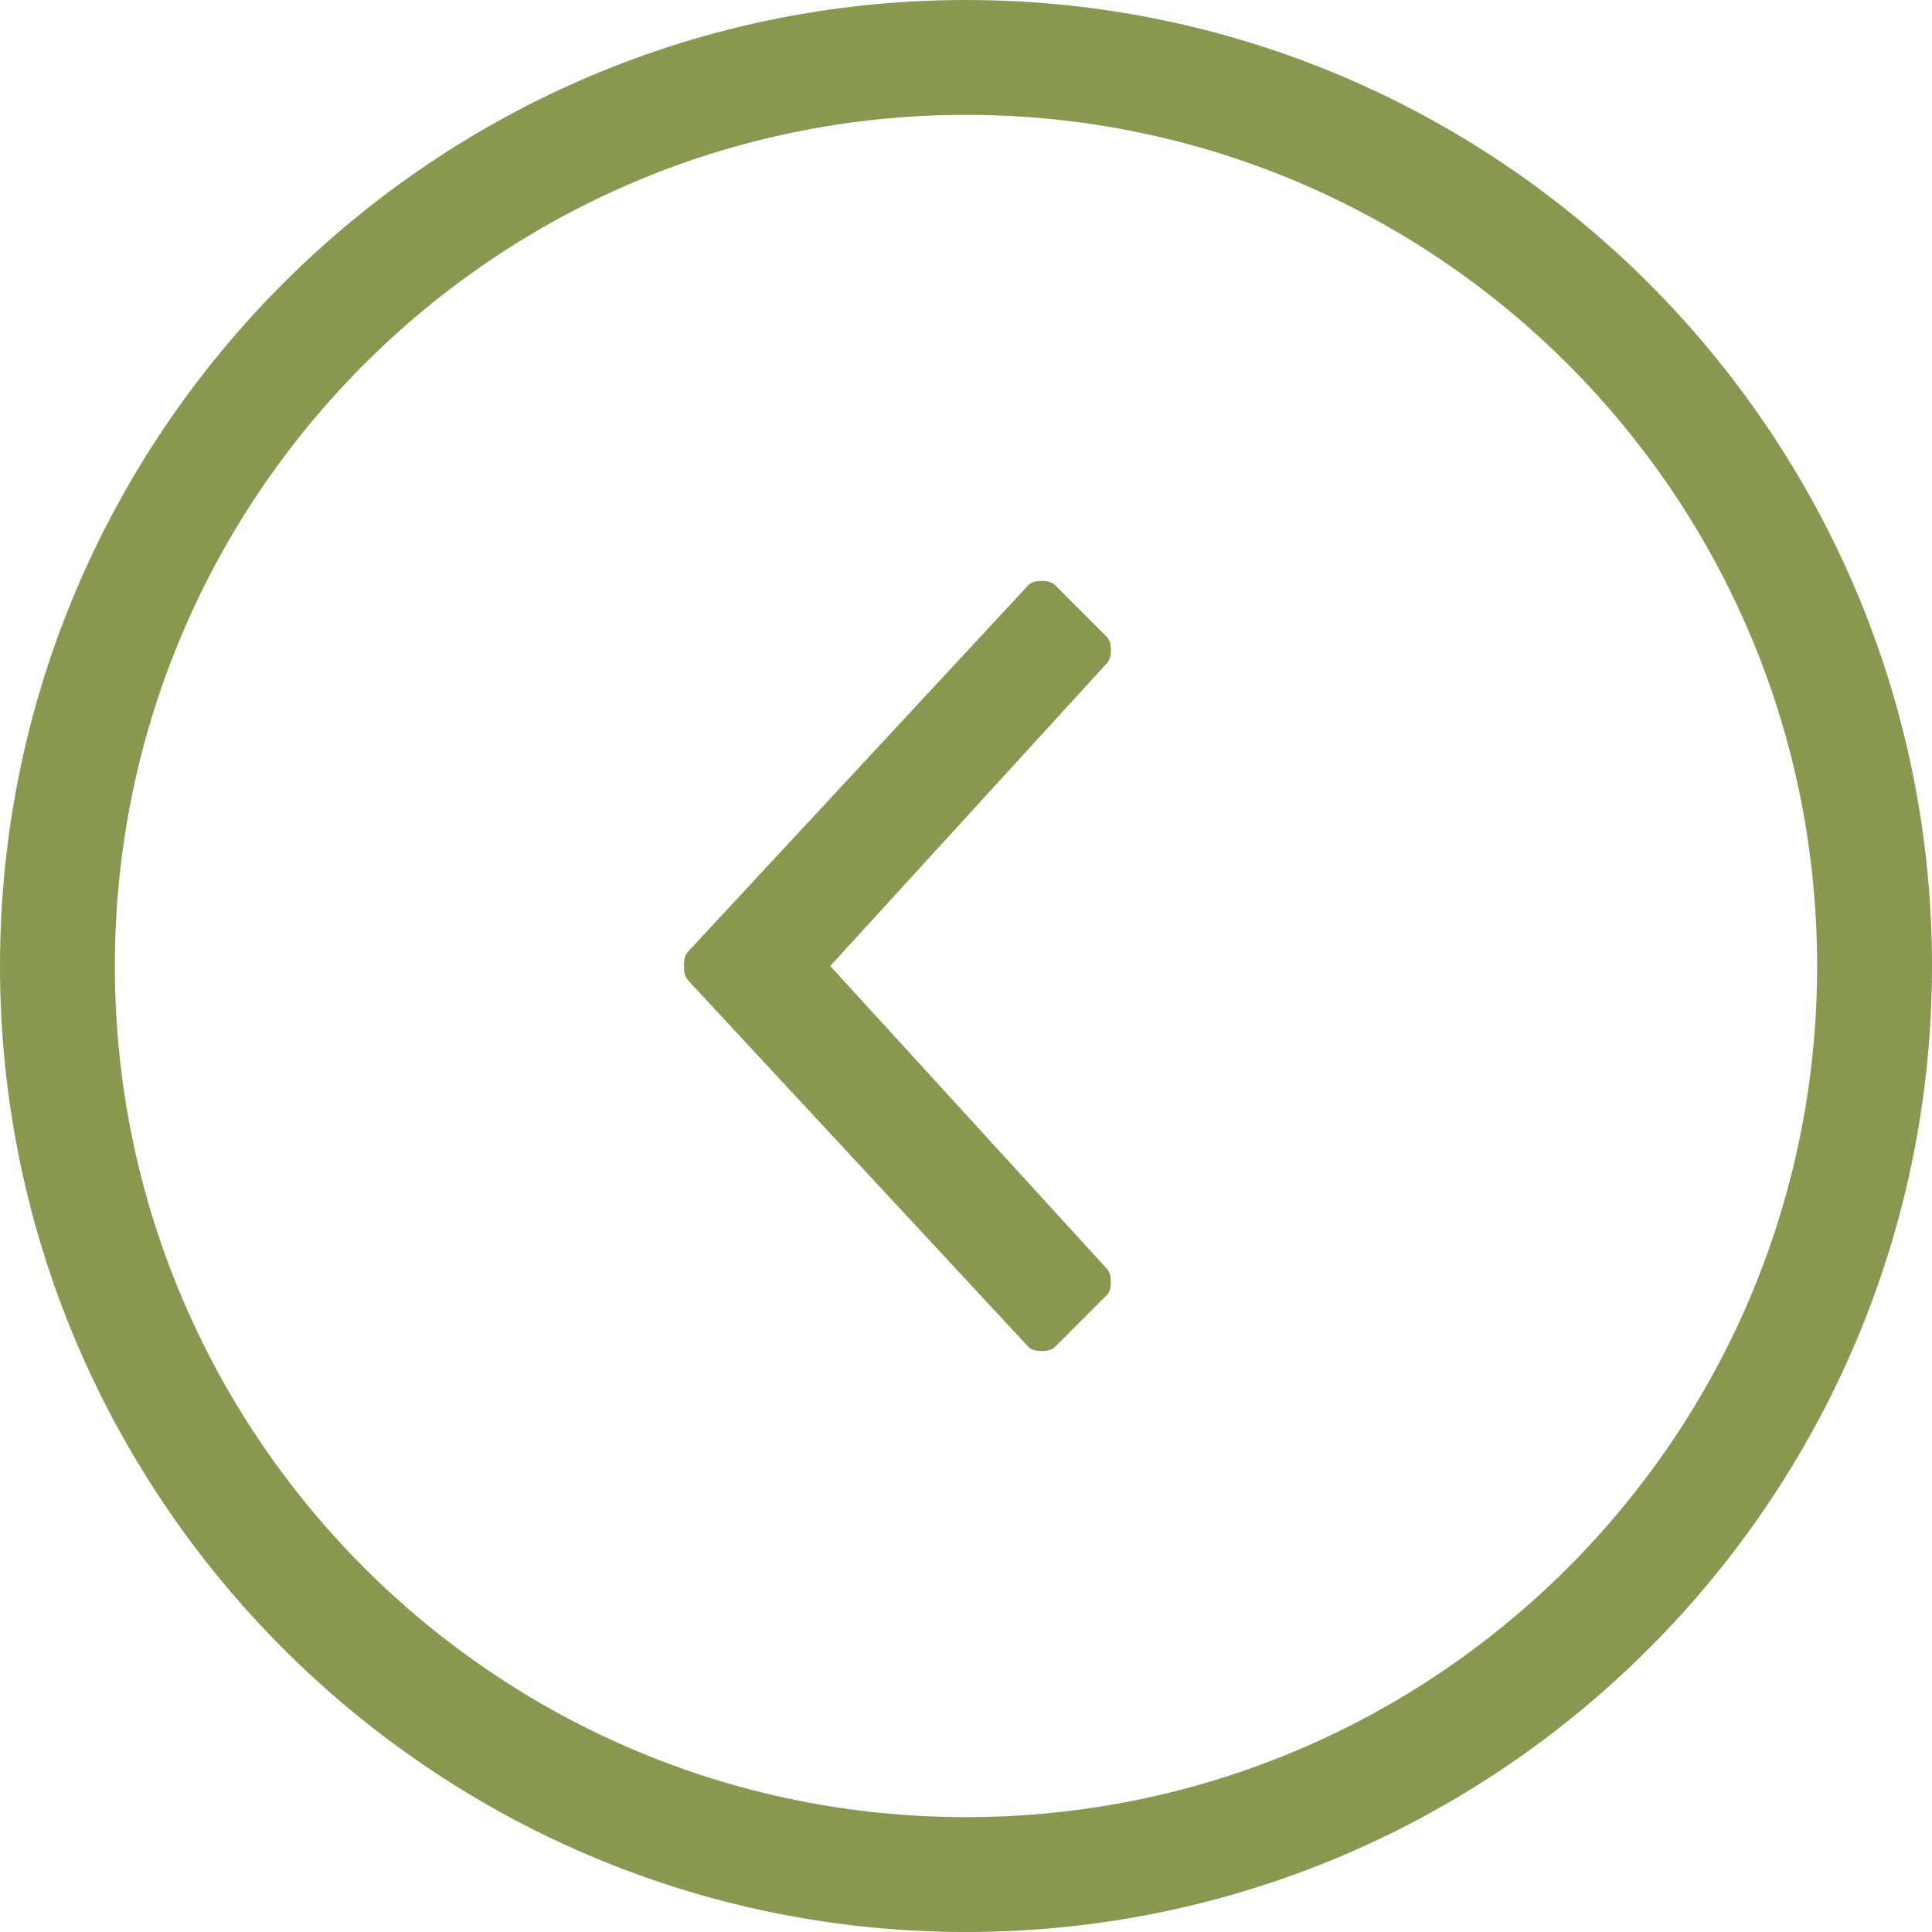<?xml version="1.0" encoding="utf-8"?>
<!-- Generator: Adobe Illustrator 27.5.0, SVG Export Plug-In . SVG Version: 6.00 Build 0)  -->
<svg version="1.1" id="Ebene_1" xmlns="http://www.w3.org/2000/svg" xmlns:xlink="http://www.w3.org/1999/xlink" x="0px" y="0px"
	 viewBox="0 0 37 37" style="enable-background:new 0 0 37 37;" xml:space="preserve">
<style type="text/css">
	.st0{fill:#899851;}
</style>
<path class="st0" d="M18.5,37C8.3,37,0,28.7,0,18.5S8.3,0,18.5,0S37,8.3,37,18.5S28.7,37,18.5,37z M18.5,2.2
	c-9,0-16.3,7.3-16.3,16.3s7.3,16.3,16.3,16.3s16.3-7.3,16.3-16.3S27.5,2.2,18.5,2.2z"/>
<path class="st0" d="M15.9,18.5l5.3,5.8c0.1,0.1,0.1,0.4,0,0.5l-1,1c-0.1,0.1-0.4,0.1-0.5,0l-6.5-7c-0.1-0.1-0.1-0.2-0.1-0.3
	s0-0.2,0.1-0.3l6.5-7c0.1-0.1,0.4-0.1,0.5,0l1,1c0.1,0.1,0.1,0.4,0,0.5L15.9,18.5L15.9,18.5L15.9,18.5z"/>
</svg>
